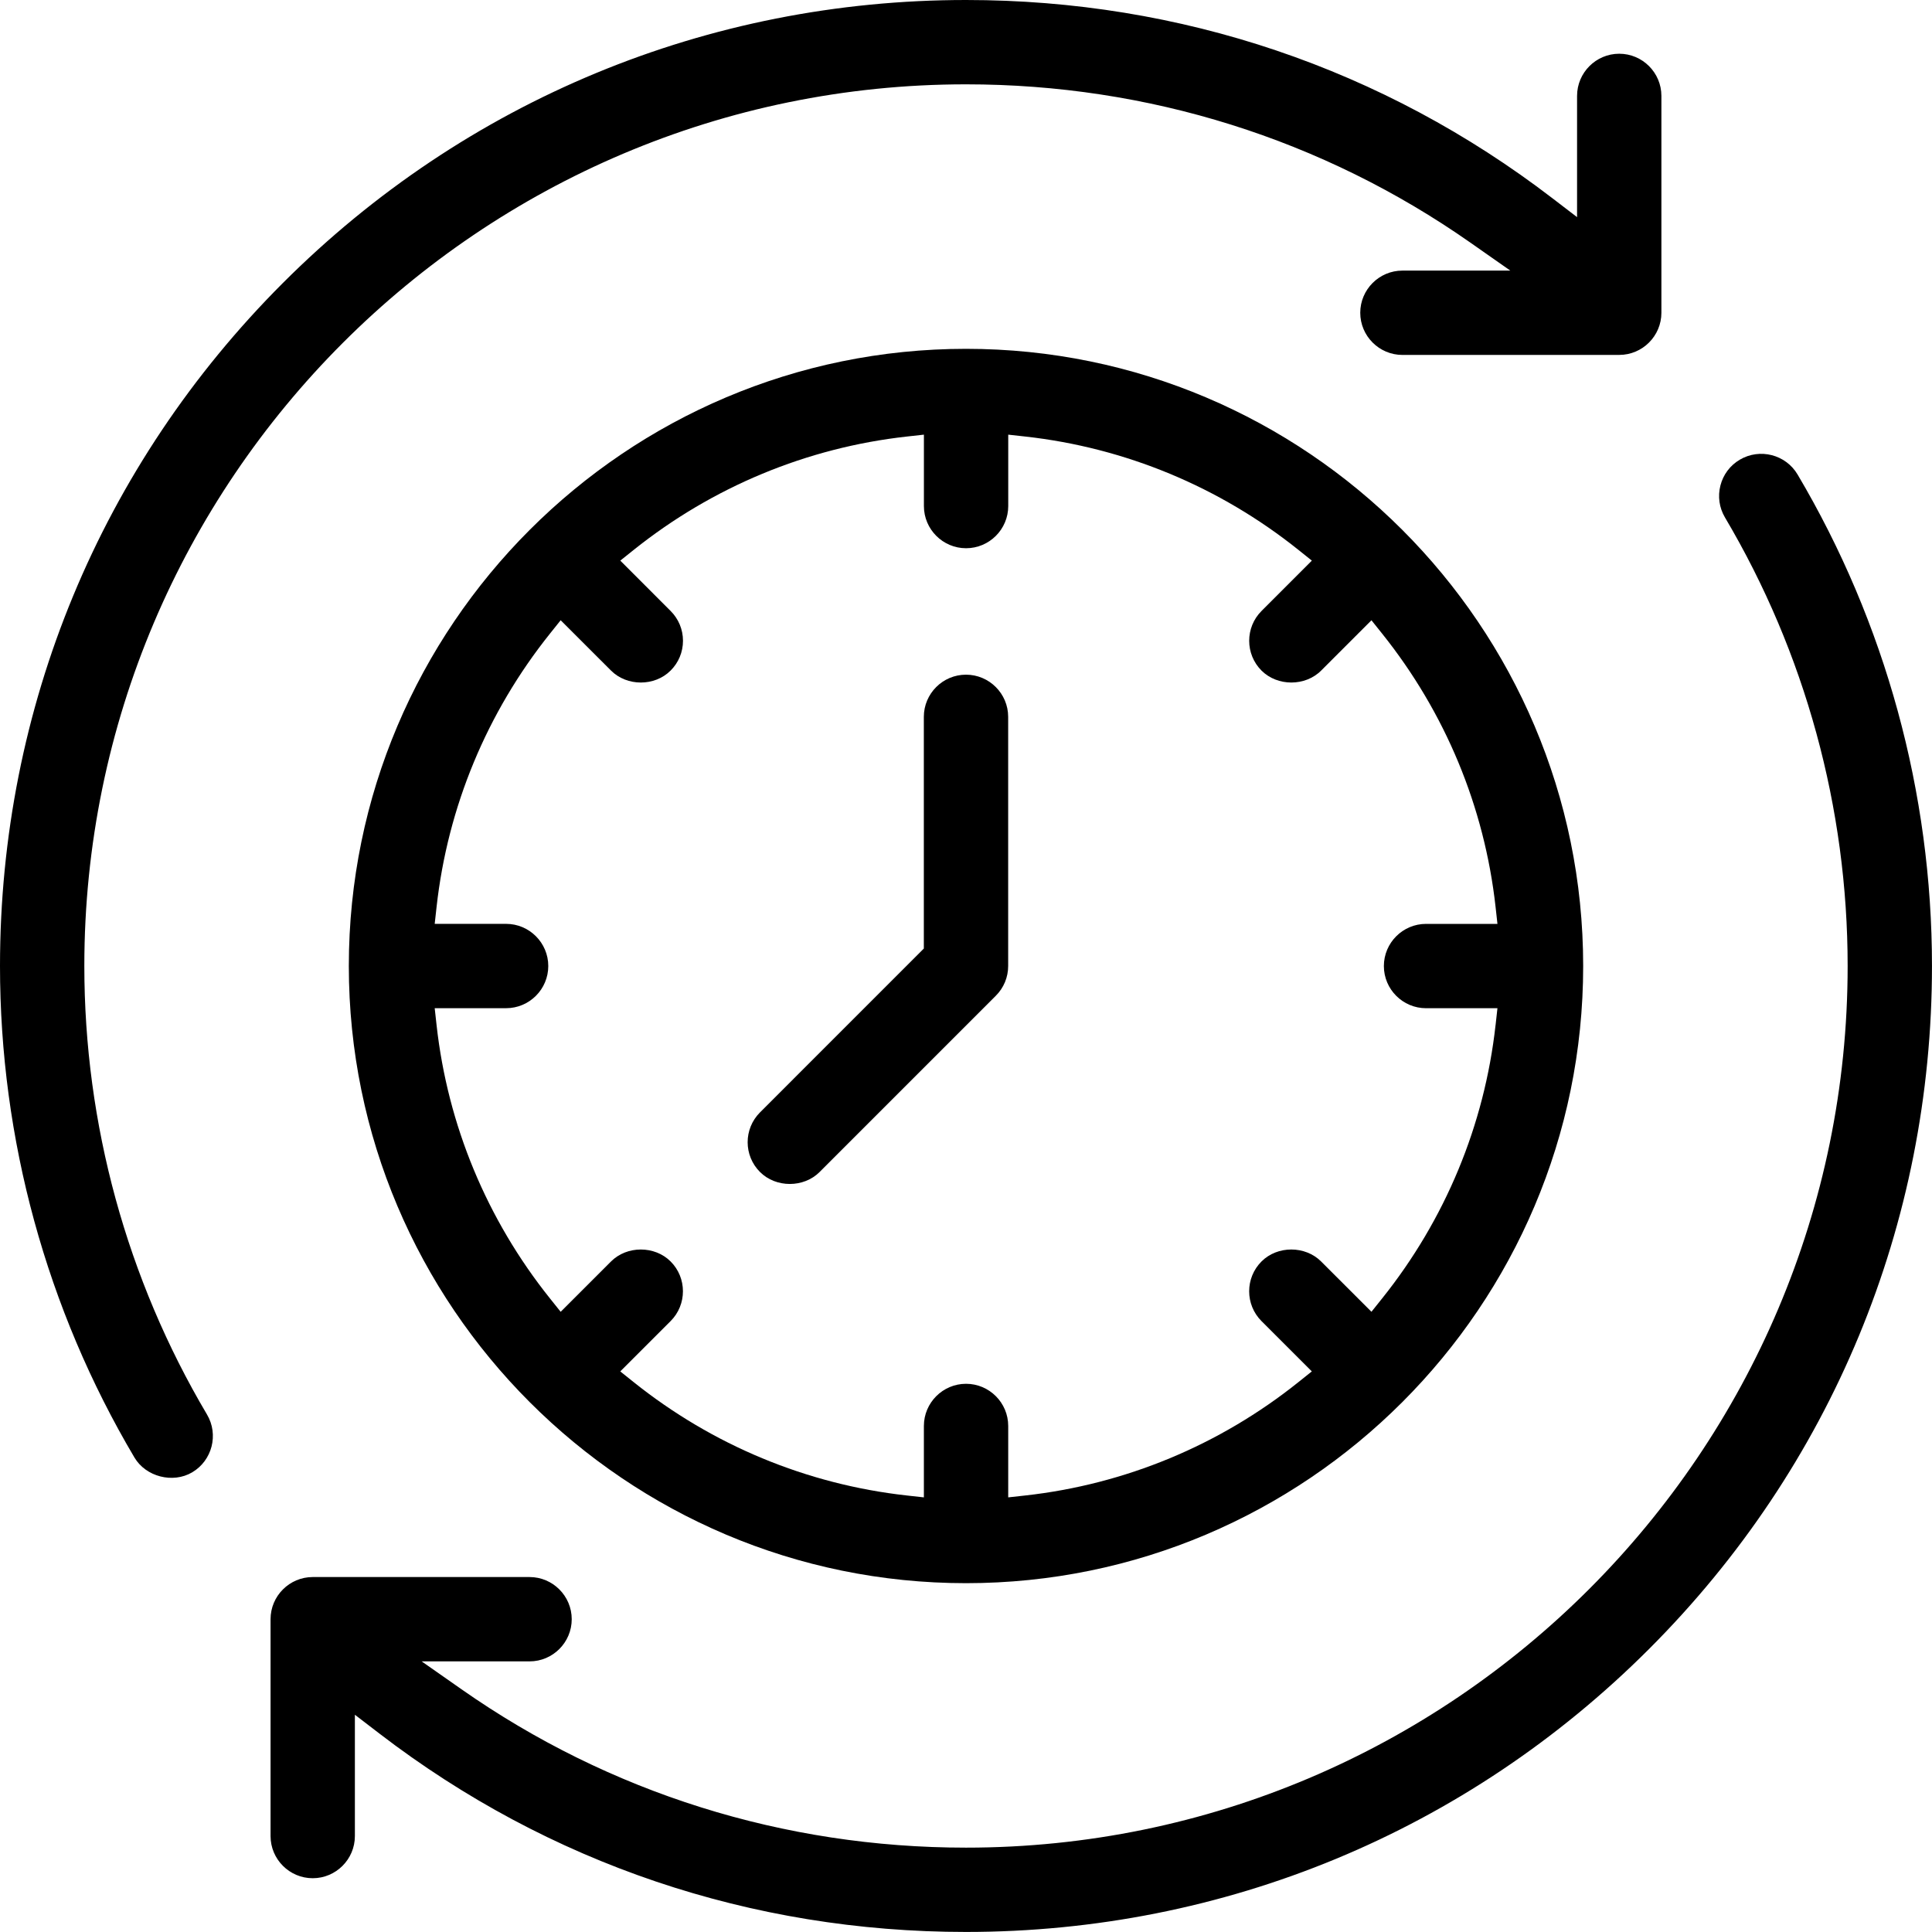 <?xml version="1.0" encoding="UTF-8"?><svg id="uuid-e89101bb-51b2-4a21-bb66-680e01e8e05d" xmlns="http://www.w3.org/2000/svg" width="80" height="80" viewBox="0 0 80 80"><path d="m74.433,19.647c-.489-.826-1.562-1.102-2.392-.612-.402.237-.687.617-.802,1.069-.116.451-.049.921.188,1.322,3.323,5.611,5.08,12.034,5.08,18.573,0,20.131-16.377,36.508-36.508,36.508-7.543,0-14.766-2.268-20.89-6.558l-1.649-1.155h4.468c.962,0,1.746-.784,1.746-1.746s-.784-1.746-1.746-1.746h-8.979c-.962,0-1.746.784-1.746,1.746v8.979c0,.962.784,1.746,1.746,1.746s1.746-.784,1.746-1.746v-5.023l1.022.784c7,5.371,15.397,8.21,24.282,8.21,10.685,0,20.729-4.161,28.284-11.716,7.556-7.555,11.716-17.599,11.716-28.284,0-7.165-1.925-14.203-5.567-20.353Z"/><path d="m58.07,14.696h8.979c.962,0,1.746-.784,1.746-1.746V3.971c0-.962-.784-1.746-1.746-1.746s-1.746.784-1.746,1.746v5.02l-1.022-.783C57.281,2.838,48.884,0,40,0c-10.685,0-20.729,4.161-28.284,11.716C4.161,19.271,0,29.315,0,40c0,7.165,1.925,14.203,5.567,20.353.471.795,1.59,1.087,2.393.612.827-.491,1.102-1.563.612-2.392-3.323-5.61-5.08-12.033-5.08-18.573C3.492,19.869,19.869,3.492,40,3.492c7.543,0,14.766,2.268,20.89,6.558l1.649,1.155h-4.468c-.962,0-1.746.784-1.746,1.746s.784,1.746,1.746,1.746Z"/><path d="m40,14.444c-14.091,0-25.556,11.464-25.556,25.556s11.464,25.556,25.556,25.556,25.556-11.464,25.556-25.556-11.464-25.556-25.556-25.556Zm21.927,28.007c-.459,4.136-2.083,8.049-4.695,11.313l-.443.554-2.084-2.083c-.661-.661-1.811-.661-2.469,0-.681.68-.681,1.788,0,2.469l2.084,2.083-.554.443c-3.265,2.612-7.178,4.236-11.313,4.695l-.705.078v-2.957c0-.962-.784-1.746-1.746-1.746s-1.746.784-1.746,1.746v2.957l-.705-.078c-4.136-.459-8.049-2.083-11.313-4.695l-.554-.443,2.085-2.084c.68-.681.68-1.789,0-2.468-.659-.661-1.81-.66-2.468,0l-2.085,2.084-.443-.554c-2.612-3.265-4.236-7.178-4.695-11.313l-.078-.705h2.957c.962,0,1.746-.784,1.746-1.746s-.784-1.746-1.746-1.746h-2.957l.078-.705c.459-4.136,2.083-8.049,4.695-11.313l.443-.554,2.085,2.084c.658.659,1.808.661,2.467,0,.33-.329.513-.768.513-1.234s-.183-.905-.512-1.234l-2.084-2.085.554-.443c3.265-2.612,7.178-4.236,11.313-4.695l.705-.078v2.957c0,.962.784,1.746,1.746,1.746s1.746-.784,1.746-1.746v-2.957l.705.078c4.136.459,8.049,2.083,11.313,4.695l.554.443-2.084,2.085c-.681.68-.681,1.788,0,2.469.661.659,1.81.658,2.468,0l2.084-2.084.443.554c2.613,3.265,4.237,7.177,4.696,11.313l.078.705h-2.957c-.962,0-1.746.784-1.746,1.746s.784,1.746,1.746,1.746h2.957l-.078.705Z"/><path d="m41.746,40v-10.317c0-.962-.784-1.746-1.746-1.746s-1.746.784-1.746,1.746v9.594l-6.784,6.785c-.682.681-.682,1.788,0,2.468.66.662,1.812.659,2.468,0l7.296-7.297c.33-.329.512-.768.512-1.234Z"/></svg>